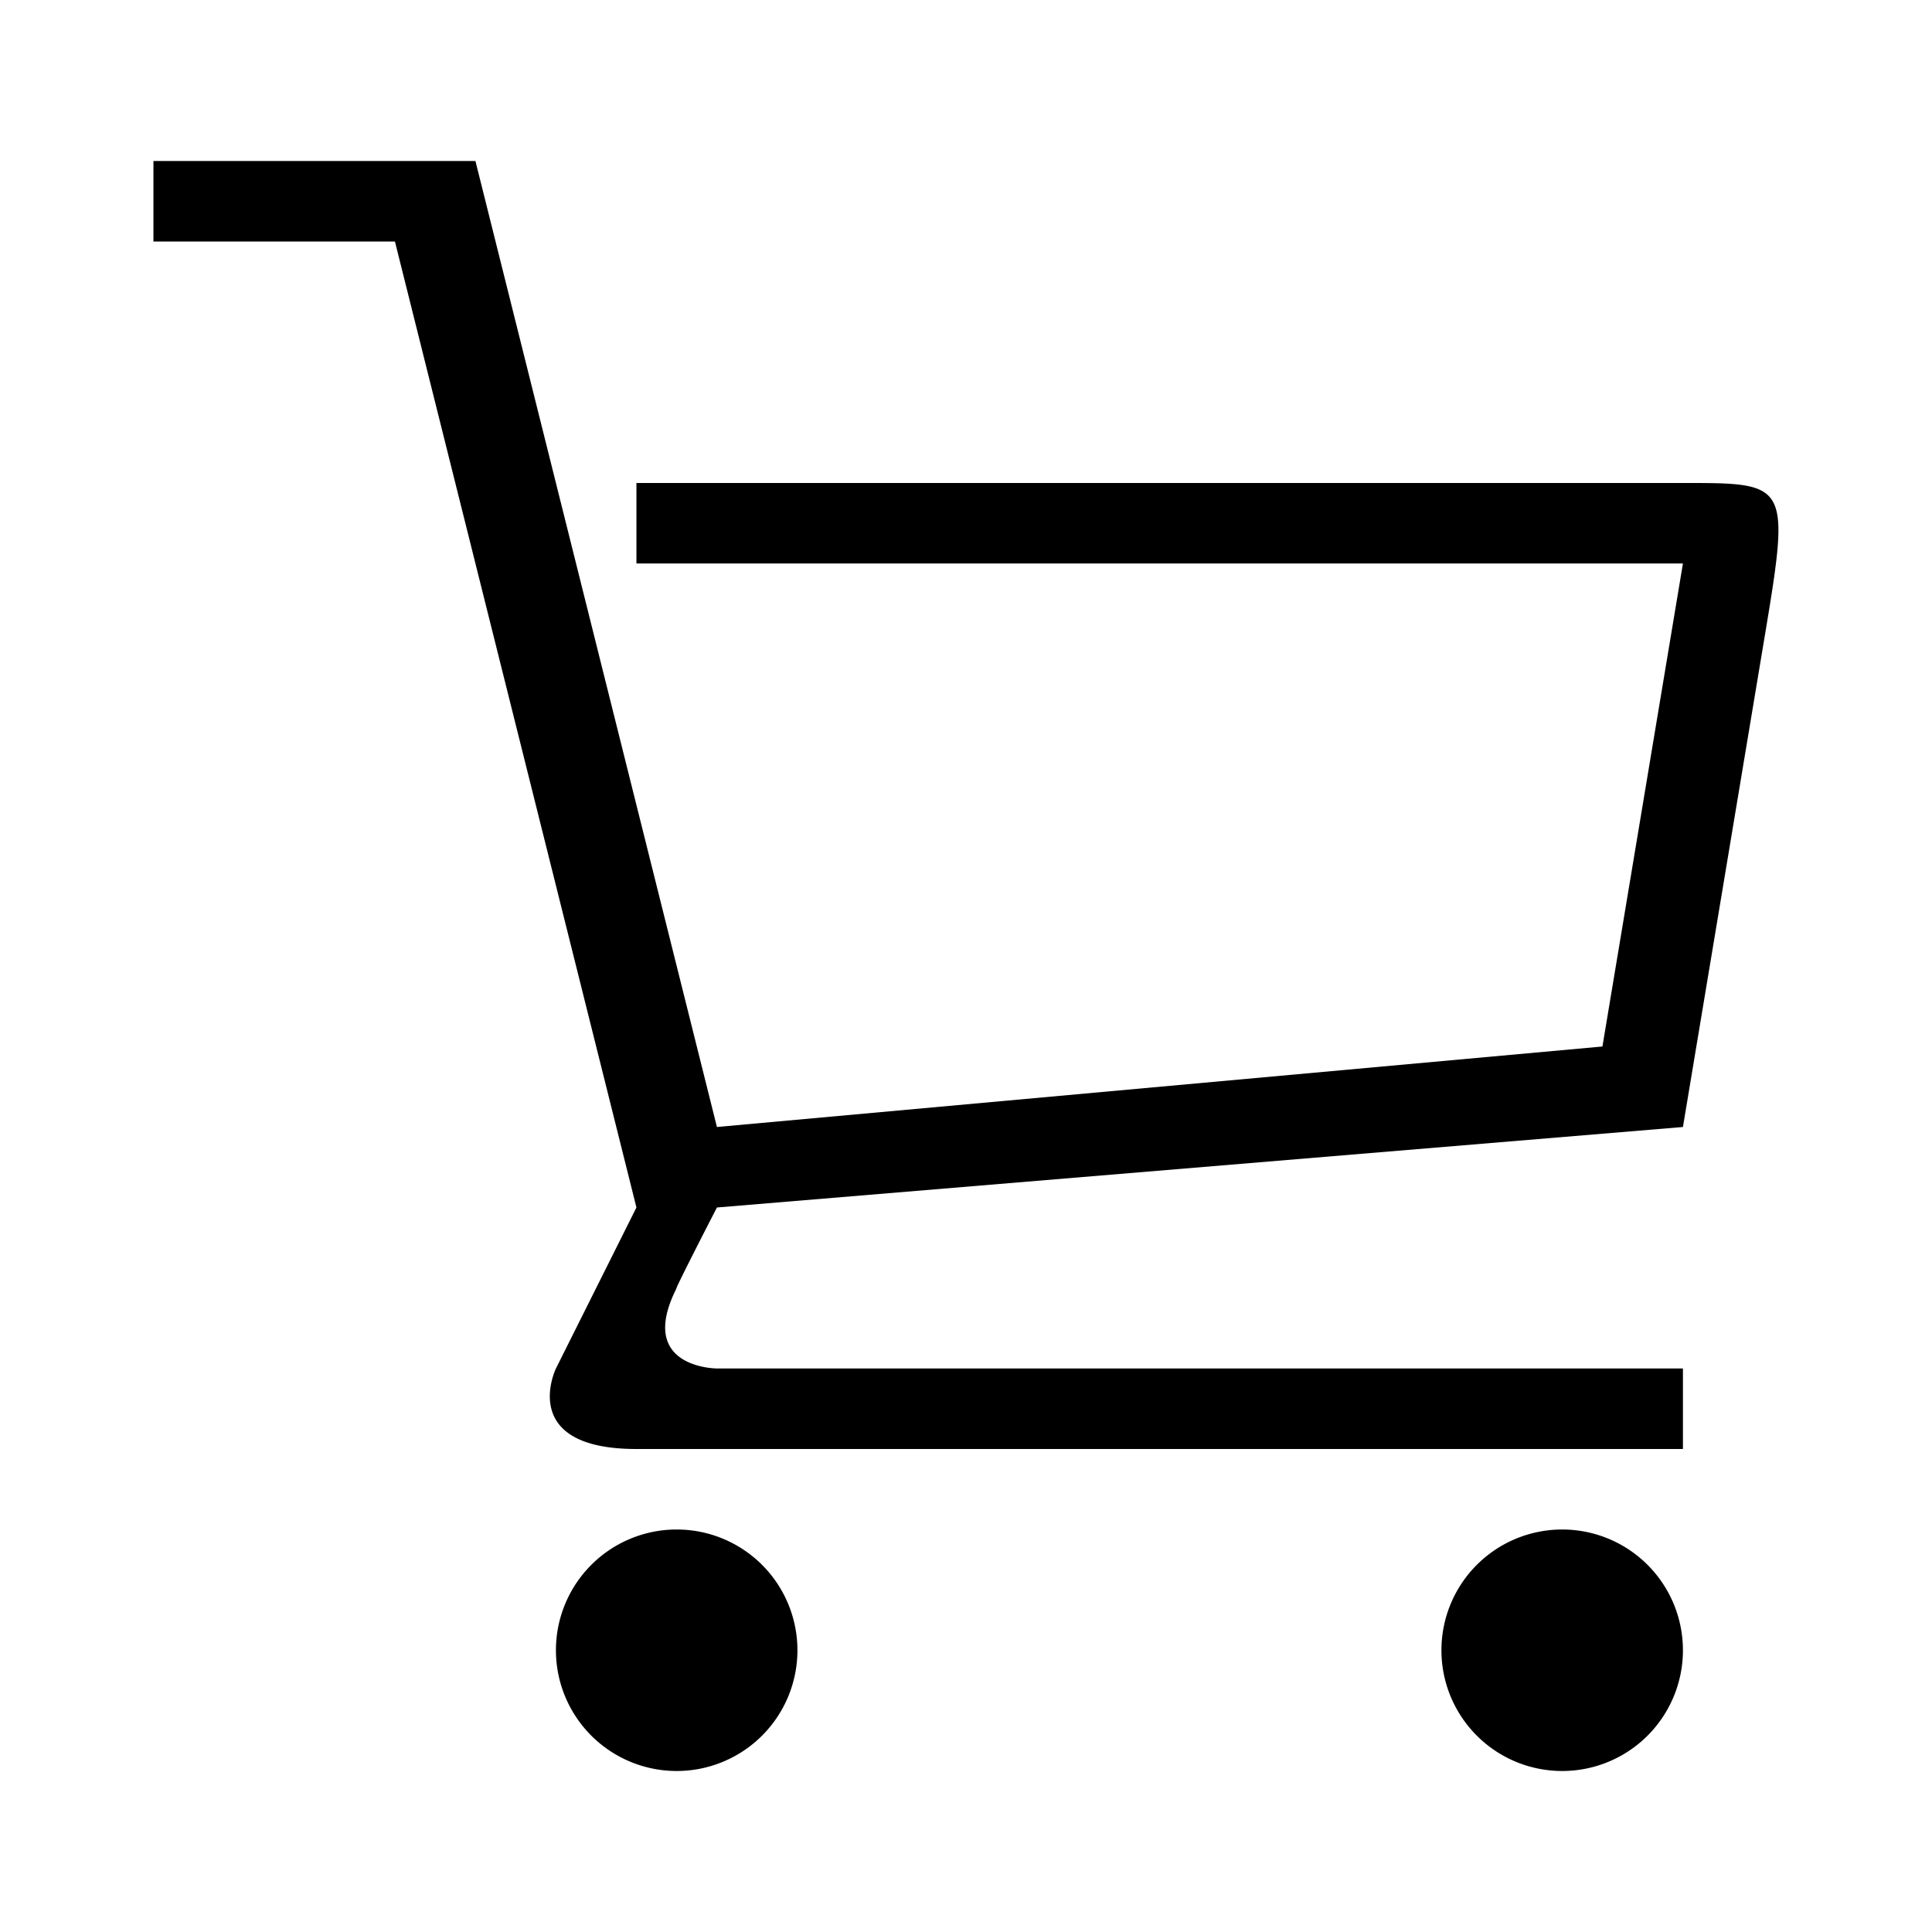 <svg xmlns="http://www.w3.org/2000/svg" width="24" height="24" viewBox="0 0 24 24"><path d="M1.906 3h3l3 12-1 2s-.486 1 1 1h13v-1H8.912c-.006 0-1.006 0-.512-.988-.006-.02.506-1.012.506-1.012l12-1 1-6c.335-2.007.335-2-1-2h-13v1h13l-1 6-11 1-3-12h-4v1zm6.5 16a1.5 1.5 0 1 1-1.5 1.5 1.5 1.5 0 0 1 1.5-1.5zm11 0a1.5 1.5 0 1 1-1.5 1.5 1.5 1.5 0 0 1 1.5-1.5z" fill-rule="evenodd"/></svg>